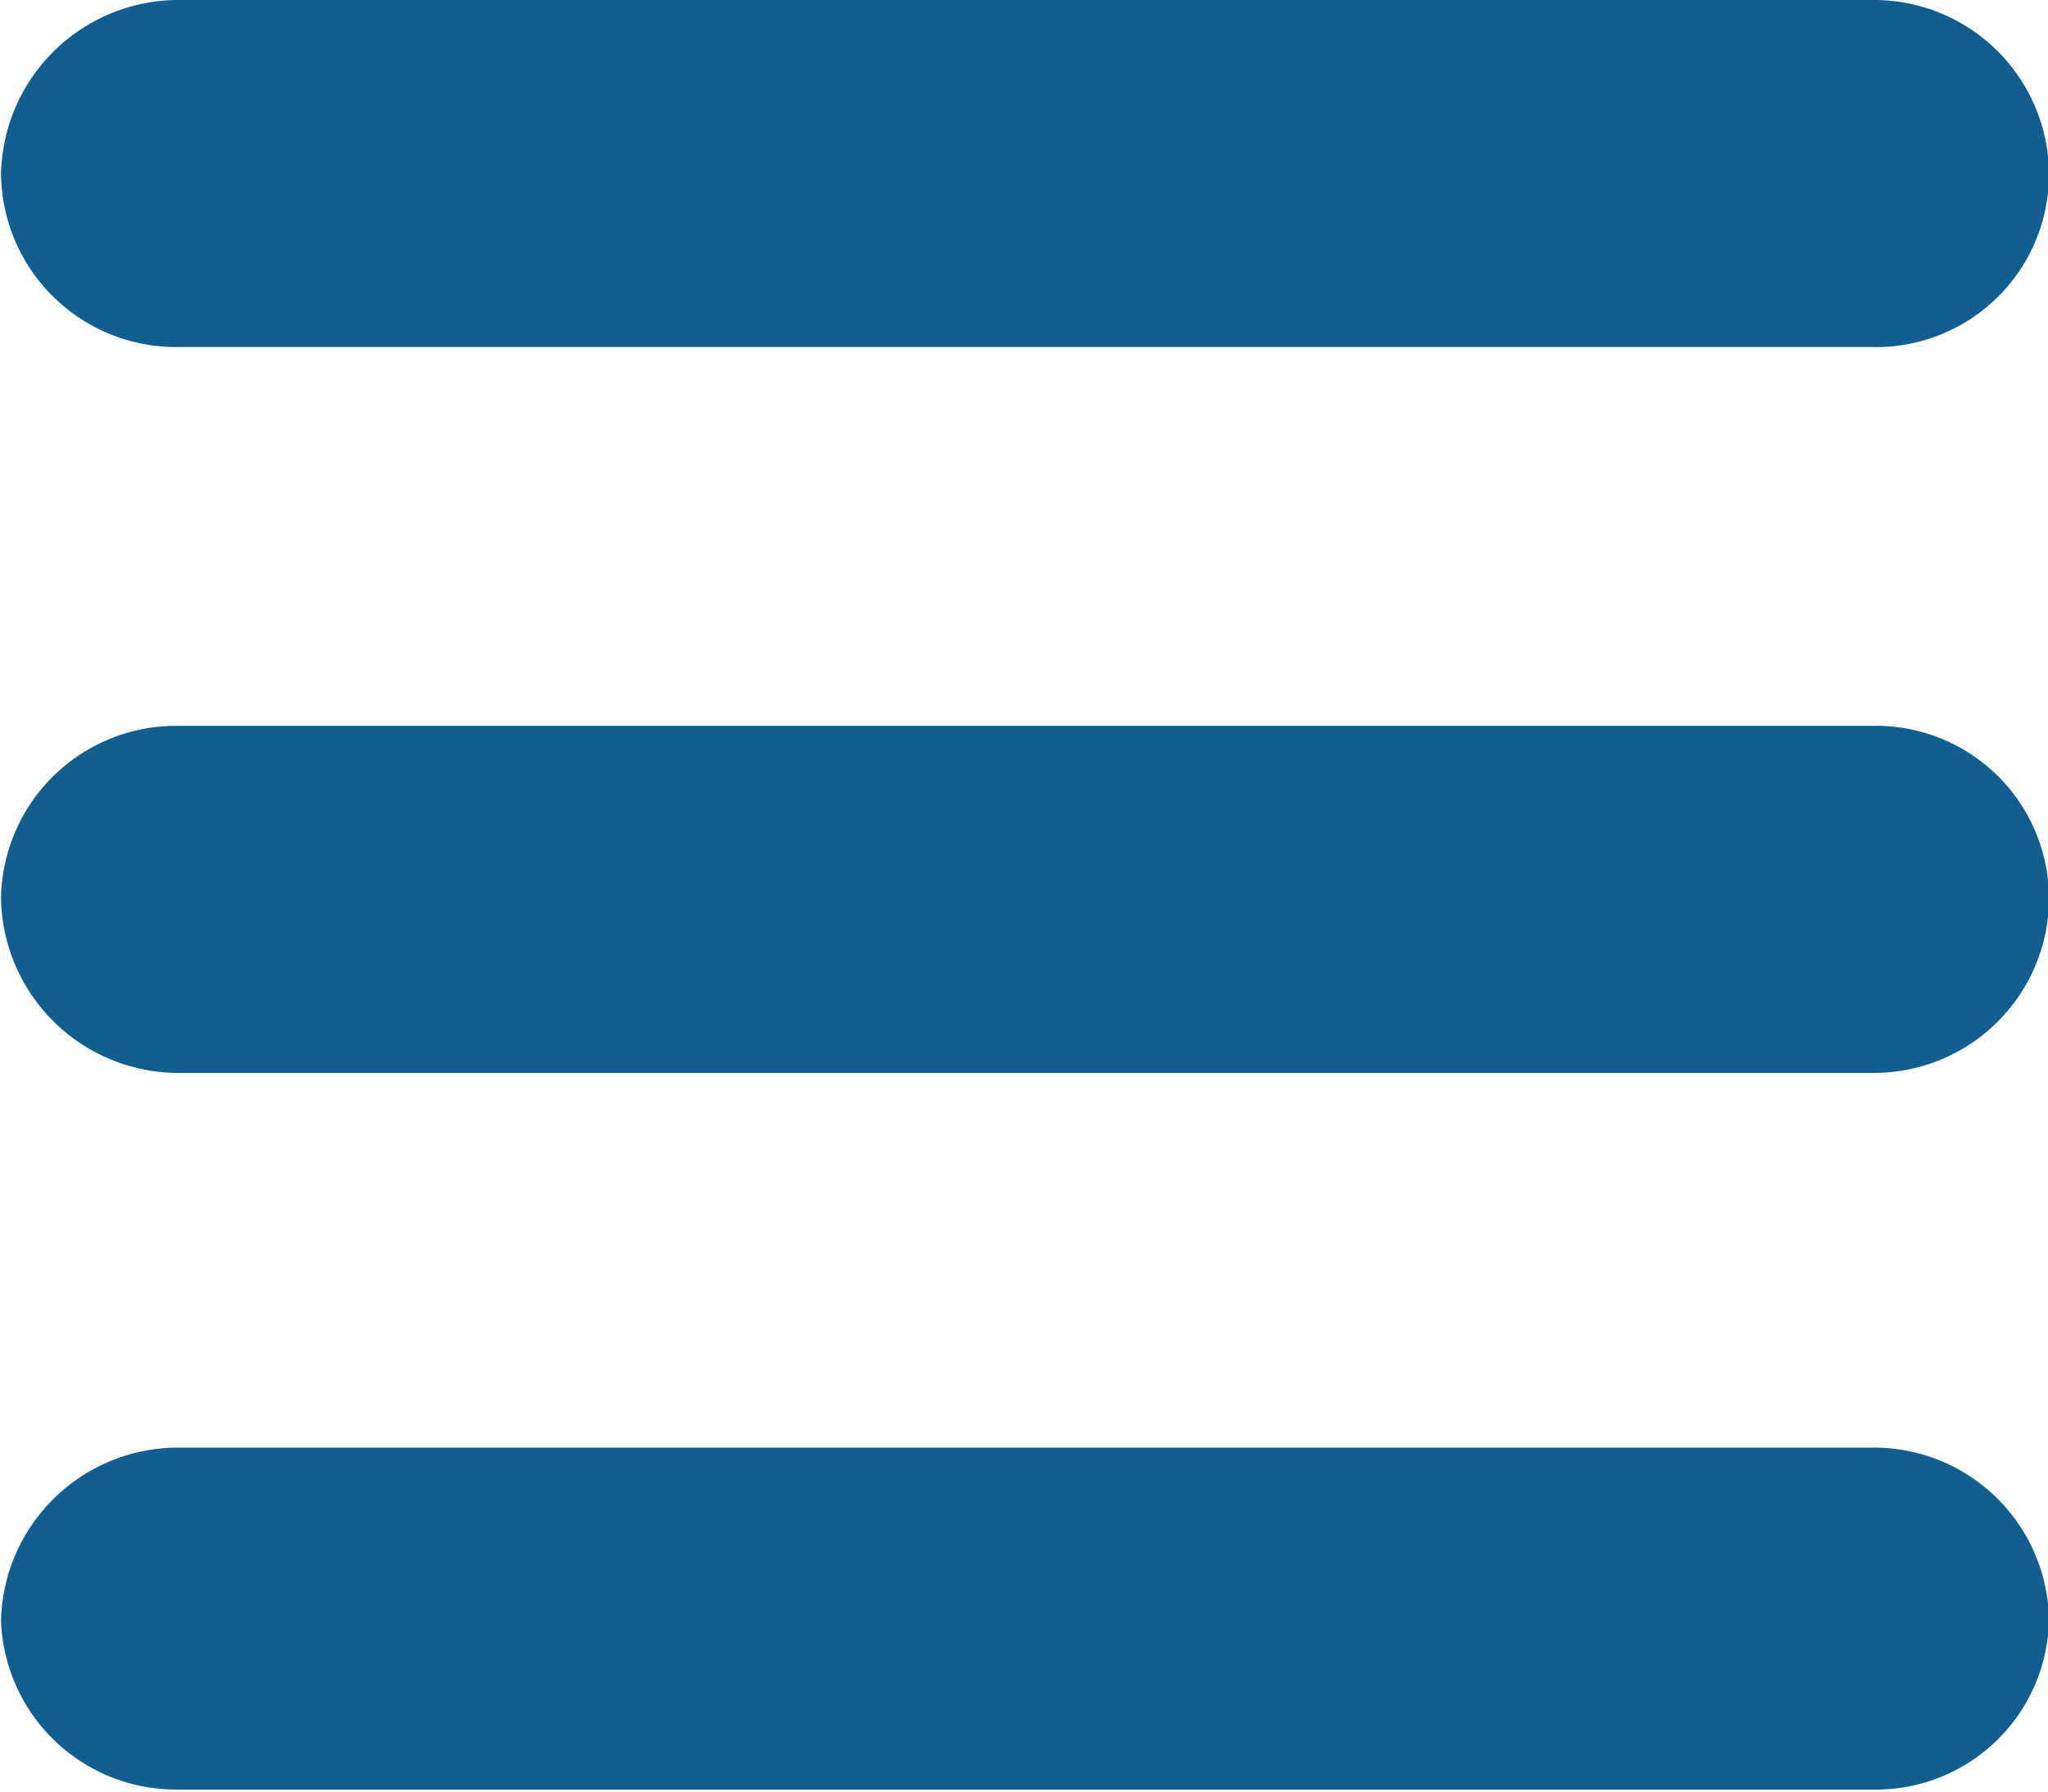 <svg id="Layer_1" data-name="Layer 1" xmlns="http://www.w3.org/2000/svg" viewBox="0 0 40 35"><title>Untitled-1</title><path d="M0,3.73A3.47,3.47,0,0,1,3.42.34h33.1A3.42,3.42,0,0,1,40,3.73a3.38,3.38,0,0,1-3.45,3.39H3.42A3.42,3.42,0,0,1,0,3.73ZM40,17.91a3.42,3.42,0,0,1-3.45,3.39H3.42A3.47,3.47,0,0,1,0,17.91a3.42,3.42,0,0,1,3.45-3.39h33.1A3.38,3.38,0,0,1,40,17.91Zm0,14a3.38,3.38,0,0,1-3.45,3.39H3.42A3.42,3.42,0,0,1,0,32a3.46,3.46,0,0,1,3.45-3.38h33.1A3.42,3.42,0,0,1,40,32Z" transform="translate(0.02 -0.34)" style="fill:#125e91"/></svg>